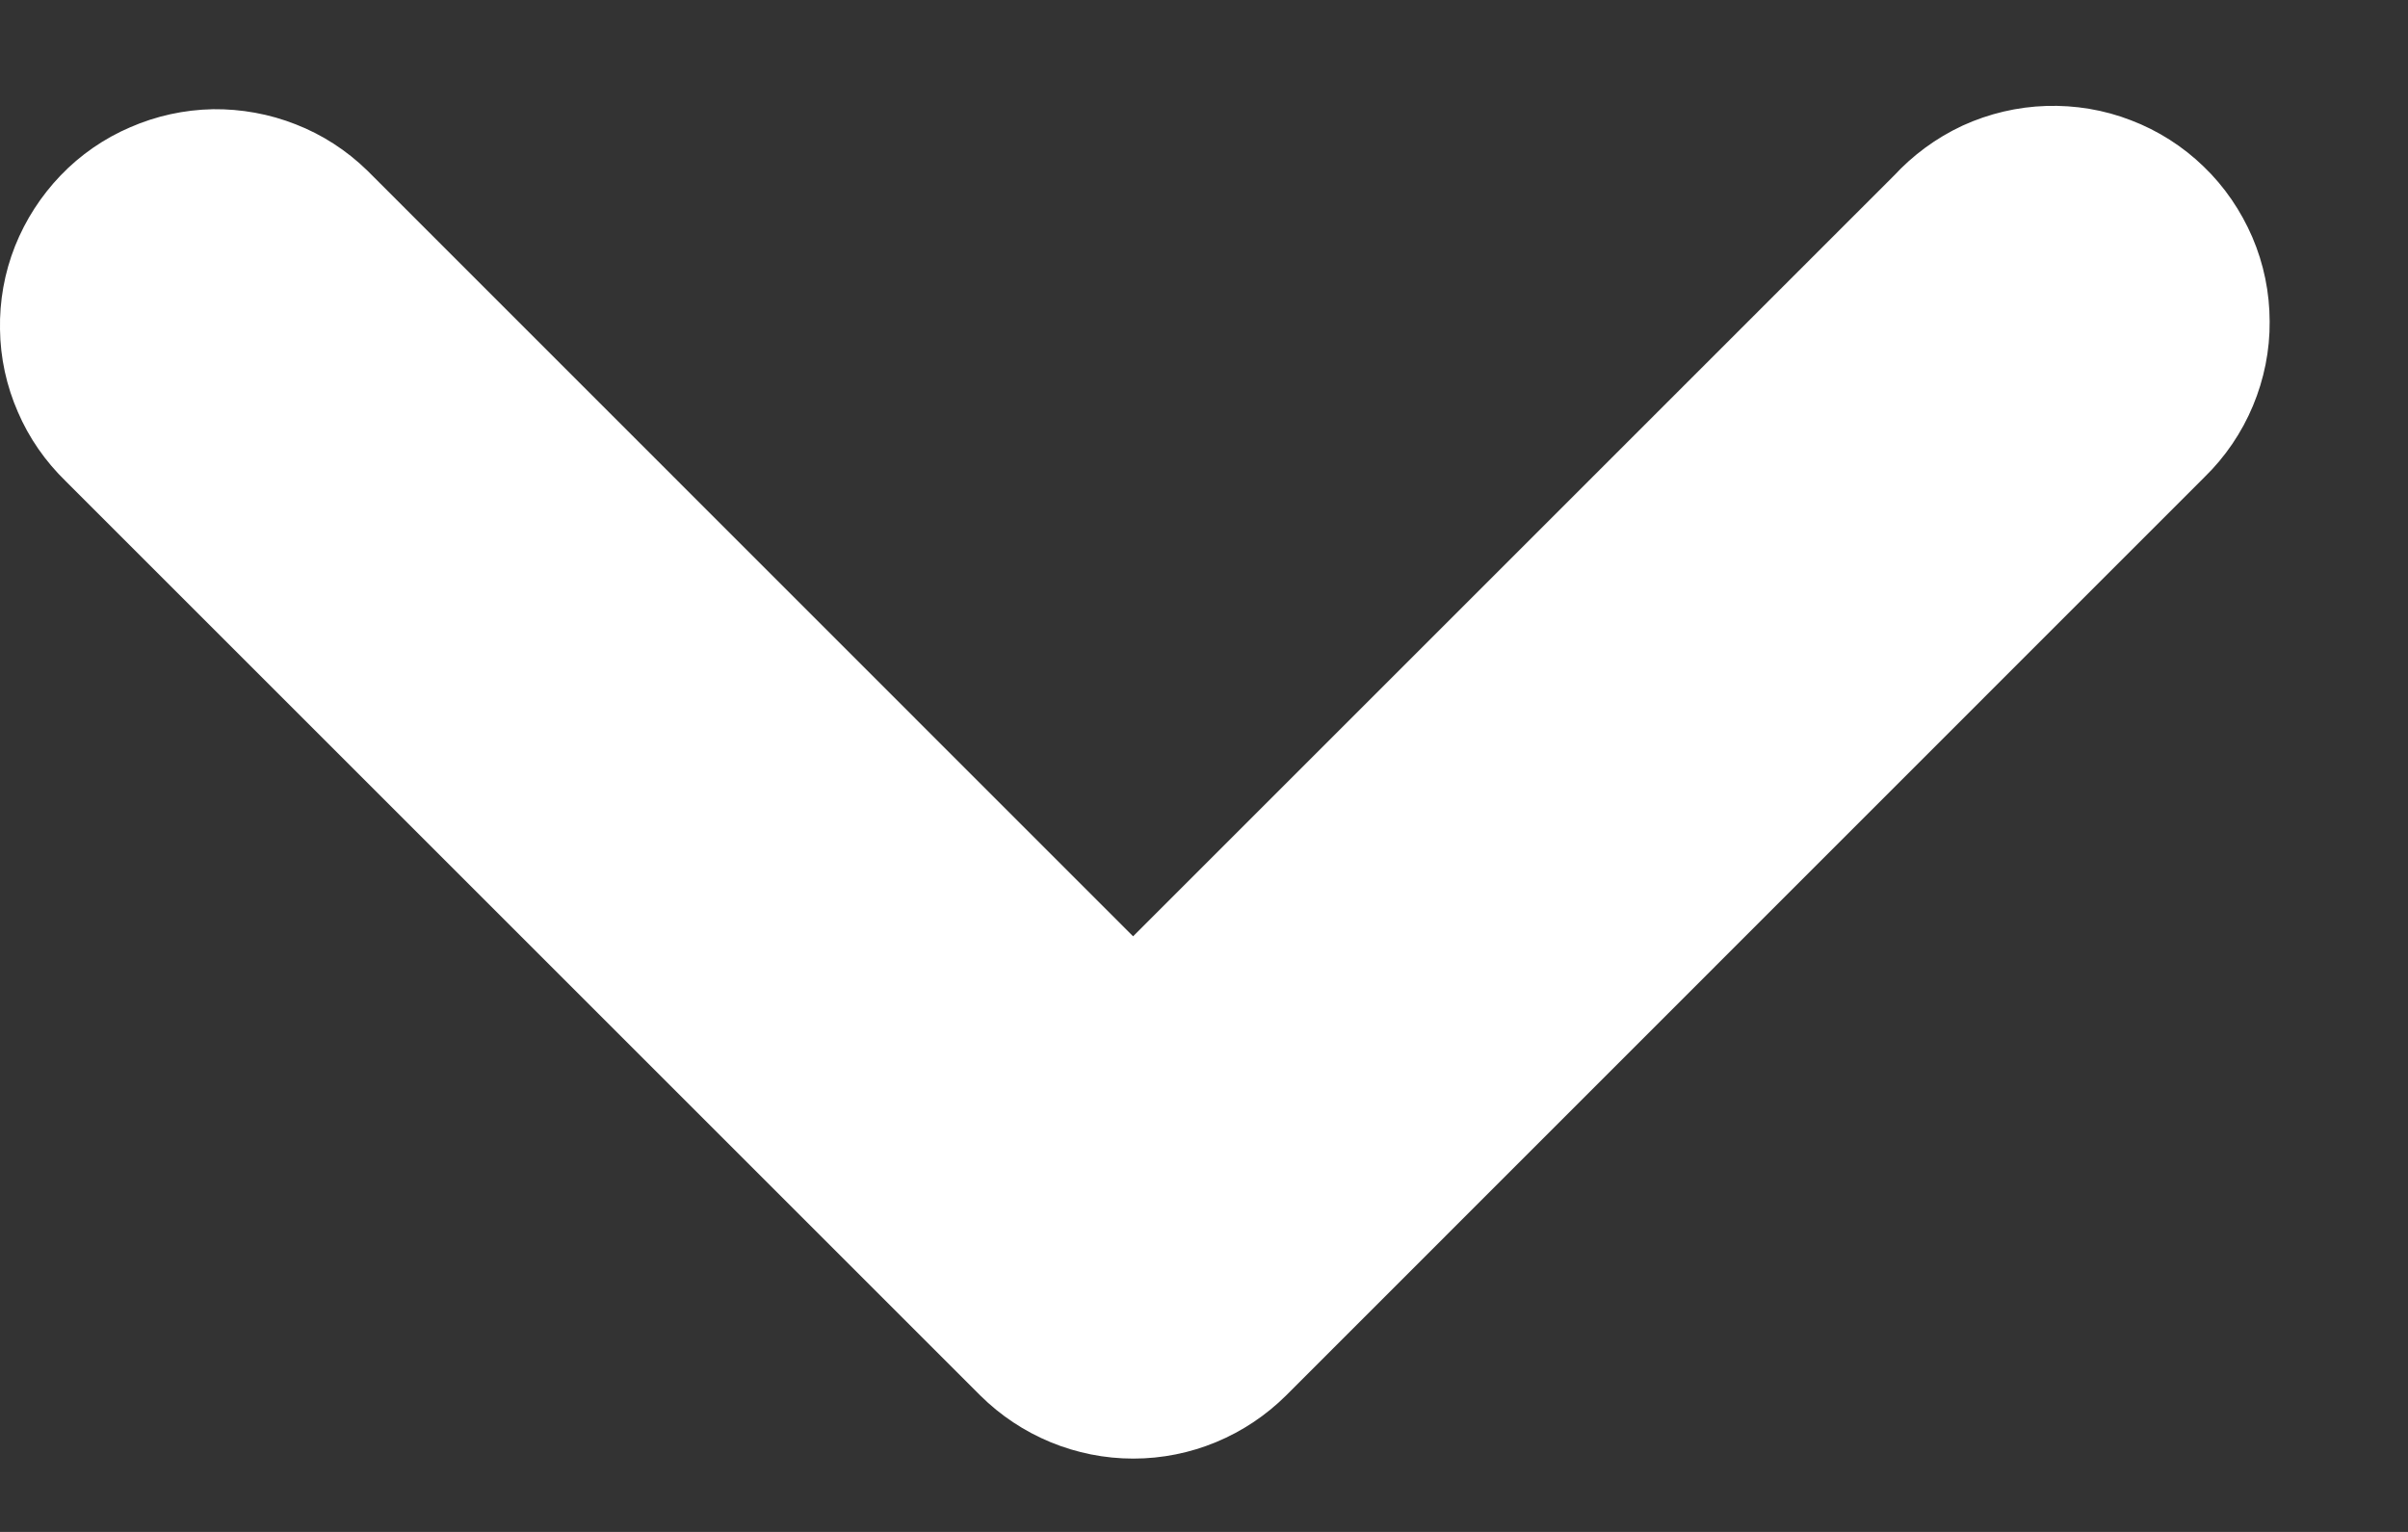 <svg width="11" height="7" viewBox="0 0 11 7" fill="none" xmlns="http://www.w3.org/2000/svg">
<rect x="0" y="0" width="11" height="7" fill="#333333" stroke="none"/>
<path d="M5.176 4.632L8.833 0.975C8.9 0.902 8.98 0.843 9.07 0.801C9.16 0.76 9.257 0.737 9.356 0.734C9.454 0.731 9.553 0.747 9.645 0.783C9.737 0.818 9.822 0.872 9.893 0.941C9.964 1.009 10.02 1.092 10.059 1.182C10.098 1.273 10.118 1.371 10.118 1.47C10.119 1.569 10.099 1.667 10.061 1.758C10.023 1.849 9.967 1.932 9.896 2.001L9.878 2.019L5.699 6.199C5.56 6.337 5.373 6.415 5.177 6.415C4.981 6.415 4.793 6.337 4.654 6.199L0.475 2.02C0.405 1.952 0.349 1.872 0.311 1.783C0.272 1.694 0.251 1.598 0.25 1.501C0.248 1.404 0.265 1.308 0.301 1.217C0.337 1.127 0.39 1.045 0.457 0.975C0.524 0.905 0.605 0.849 0.694 0.811C0.783 0.772 0.879 0.751 0.976 0.749C1.073 0.748 1.169 0.765 1.26 0.801C1.35 0.836 1.432 0.889 1.502 0.957L1.52 0.975L5.176 4.632Z" fill="white" stroke="white" stroke-width="0.5"/>
</svg>
